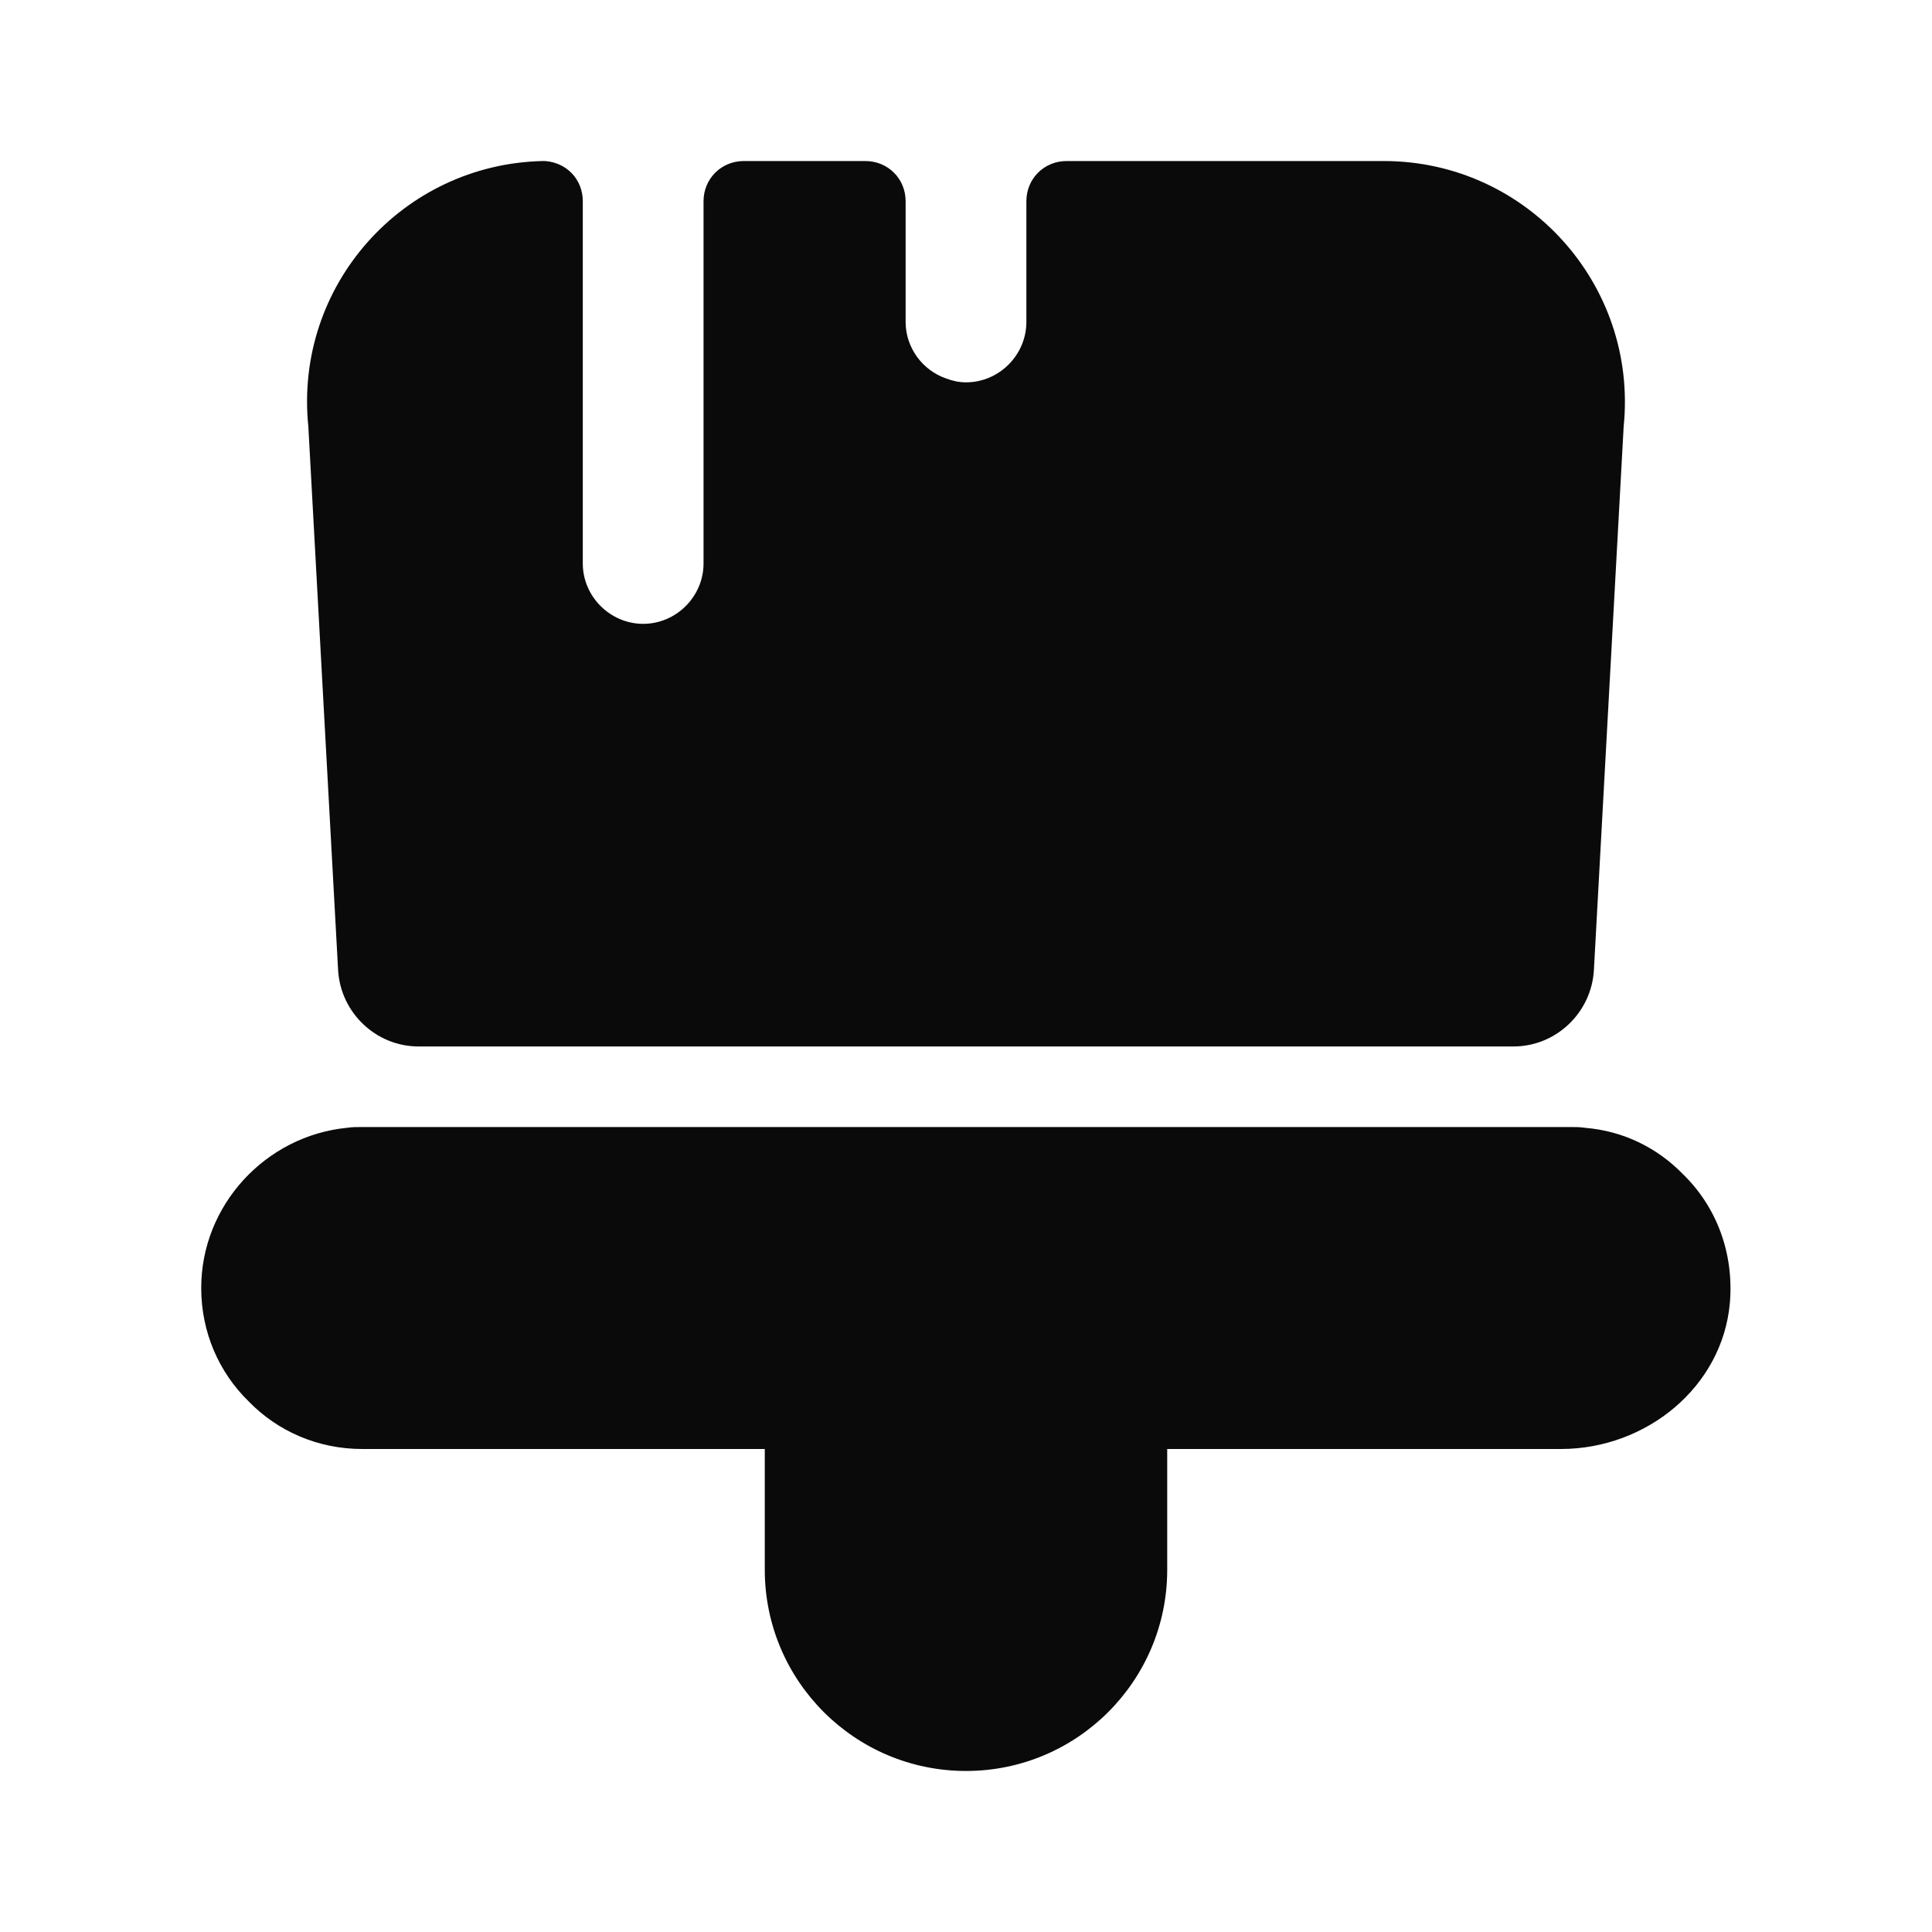 <svg width="20" height="20" viewBox="0 0 20 20" fill="none" xmlns="http://www.w3.org/2000/svg">
<path d="M7.917 16.25V15H3.75C3.292 15 2.875 14.817 2.575 14.508C2.267 14.208 2.083 13.792 2.083 13.333C2.083 12.475 2.75 11.758 3.592 11.675C3.642 11.667 3.692 11.667 3.75 11.667H16.25C16.308 11.667 16.358 11.667 16.408 11.675C16.808 11.708 17.158 11.883 17.425 12.158C17.767 12.492 17.95 12.967 17.908 13.483C17.833 14.358 17.042 15 16.158 15H12.083V16.25C12.083 17.4 11.15 18.333 10 18.333C8.85 18.333 7.917 17.4 7.917 16.25Z" fill="#0A0A0A"/>
<path d="M14.325 1.667H11.042C10.808 1.667 10.625 1.85 10.625 2.083V3.333C10.625 3.675 10.342 3.958 10 3.958C9.925 3.958 9.858 3.942 9.792 3.917C9.55 3.833 9.375 3.6 9.375 3.333V2.083C9.375 1.85 9.192 1.667 8.958 1.667H7.7C7.467 1.667 7.283 1.85 7.283 2.083V5.833C7.283 6.175 7 6.458 6.658 6.458C6.317 6.458 6.033 6.175 6.033 5.833V2.083C6.033 1.858 5.867 1.683 5.642 1.667H5.617C4.167 1.7 3.042 2.958 3.192 4.417L3.5 10.042C3.525 10.483 3.892 10.833 4.333 10.833H15.667C16.108 10.833 16.475 10.483 16.5 10.042L16.808 4.417C16.958 2.942 15.8 1.667 14.325 1.667Z" fill="#0A0A0A"/>
</svg>
